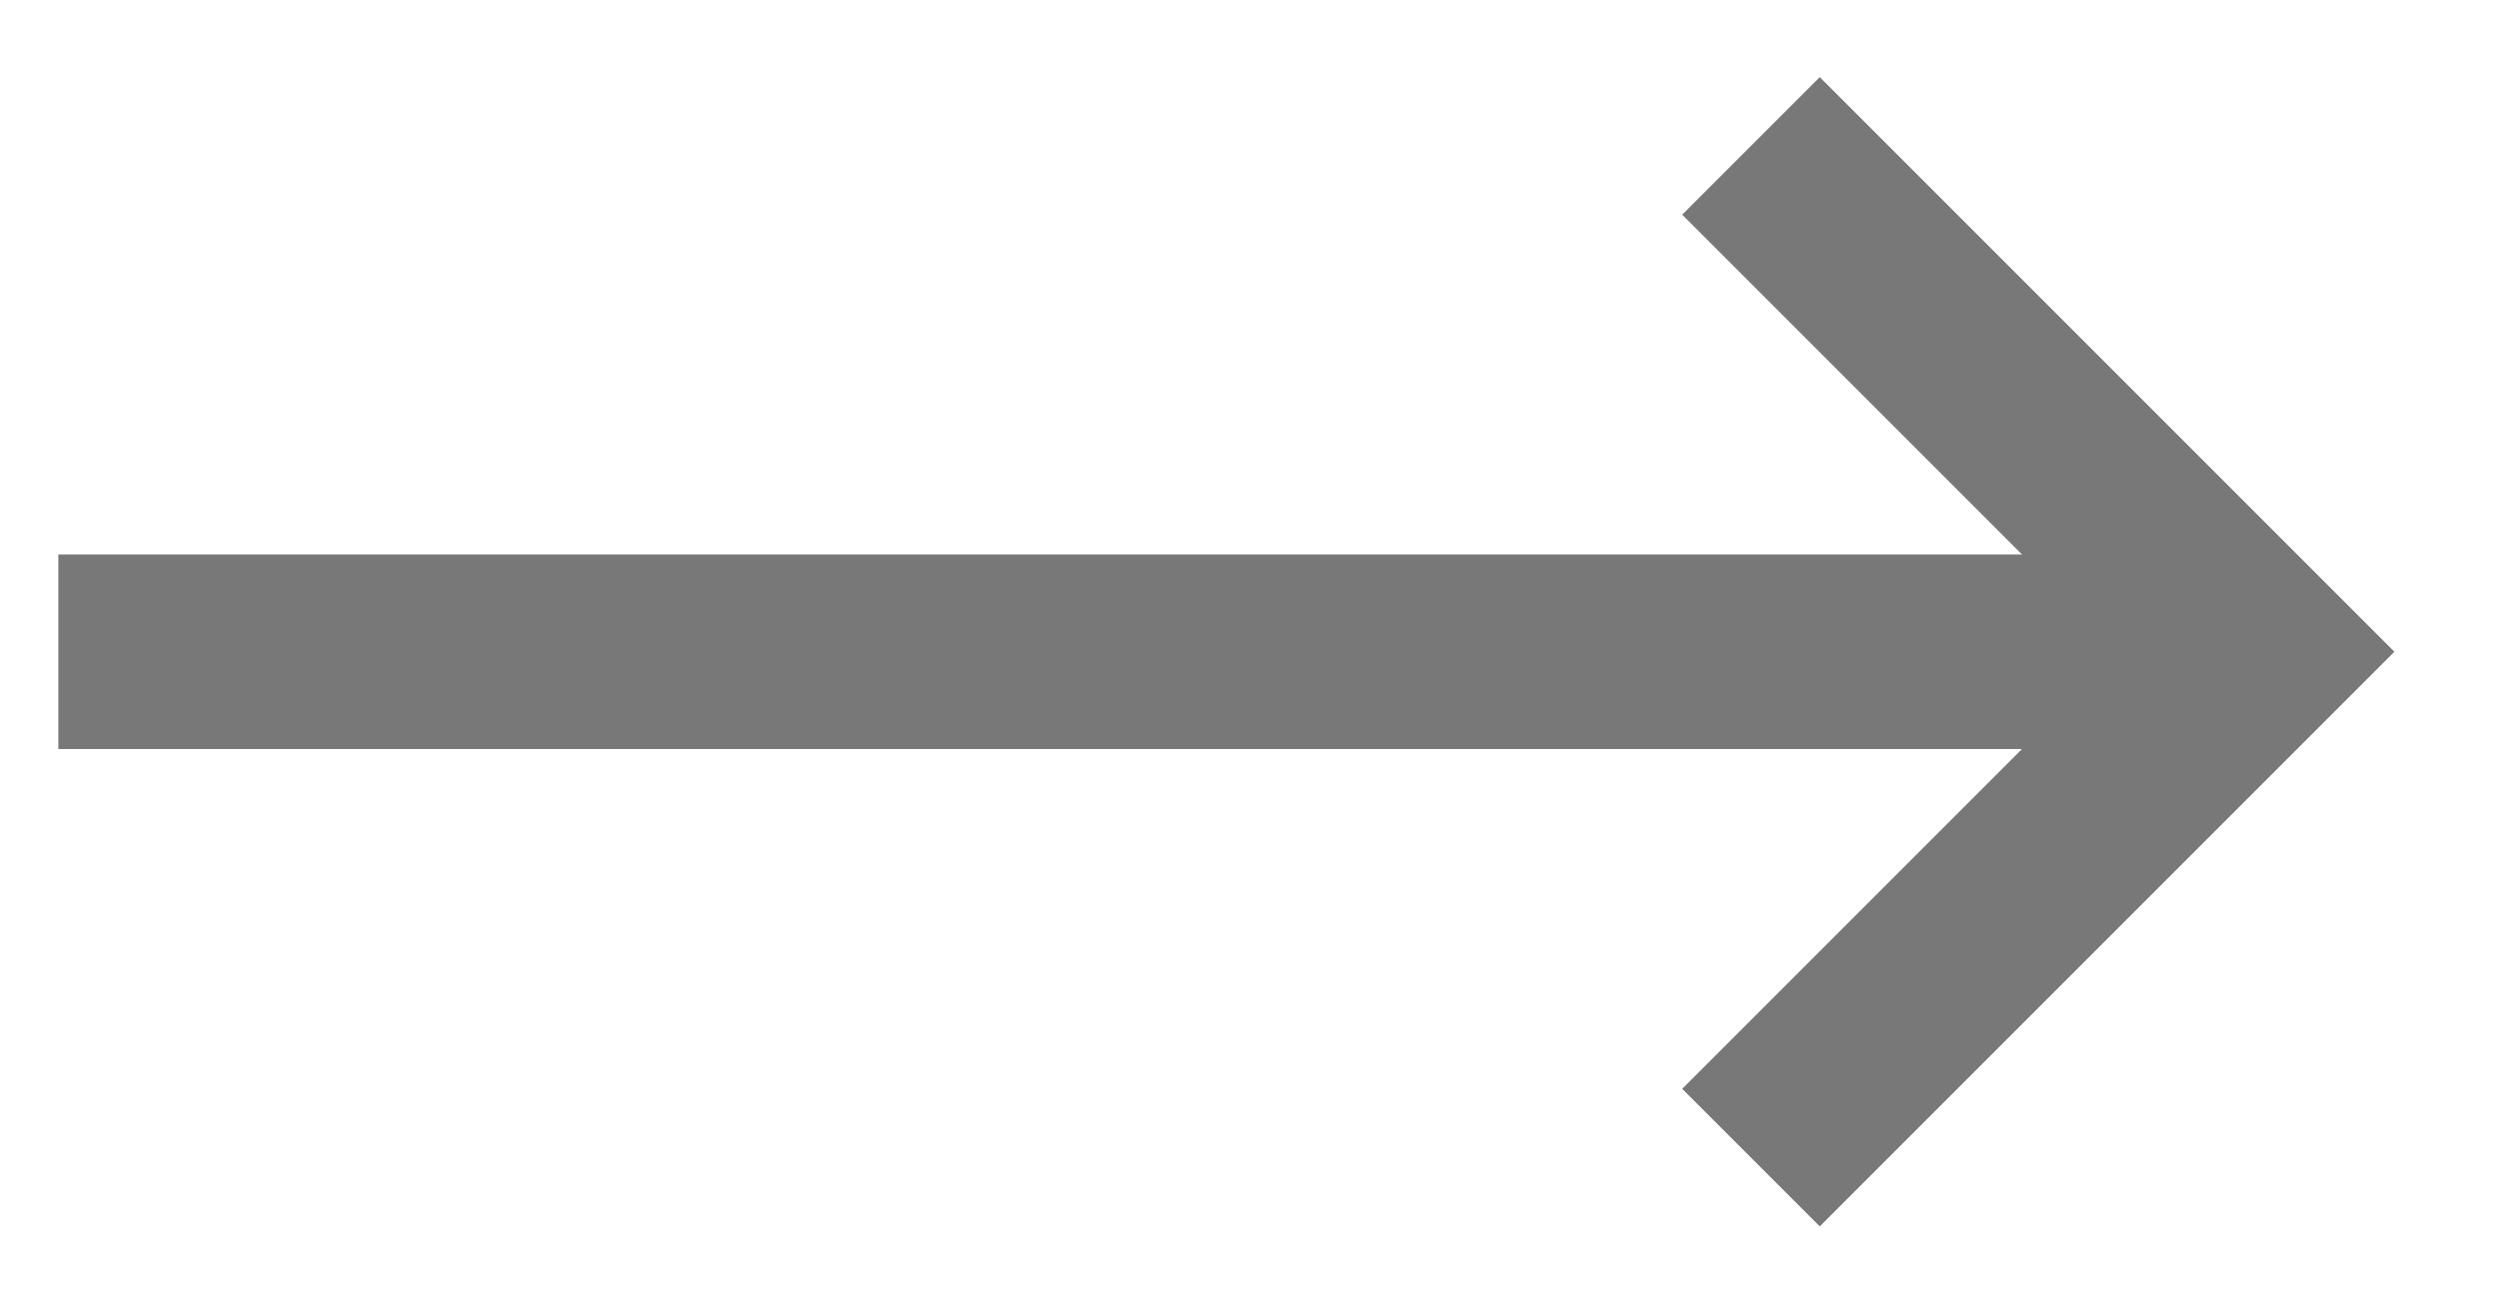 <?xml version="1.0" encoding="utf-8"?>
<!-- Generator: Adobe Illustrator 19.2.0, SVG Export Plug-In . SVG Version: 6.00 Build 0)  -->
<svg version="1.1" id="Layer_1" xmlns="http://www.w3.org/2000/svg" xmlns:xlink="http://www.w3.org/1999/xlink" x="0px" y="0px"
	 viewBox="0 0 25.7 13.5" style="enable-background:new 0 0 25.7 13.5;" xml:space="preserve">
<style type="text/css">
	.st0{fill:none;stroke:#787878;stroke-width:2;stroke-miterlimit:10;}
</style>
<line class="st0" x1="23.4" y1="6.7" x2="0.6" y2="6.7"/>
<polyline class="st0" points="18,1.5 23.2,6.7 18,11.9 "/>
</svg>
